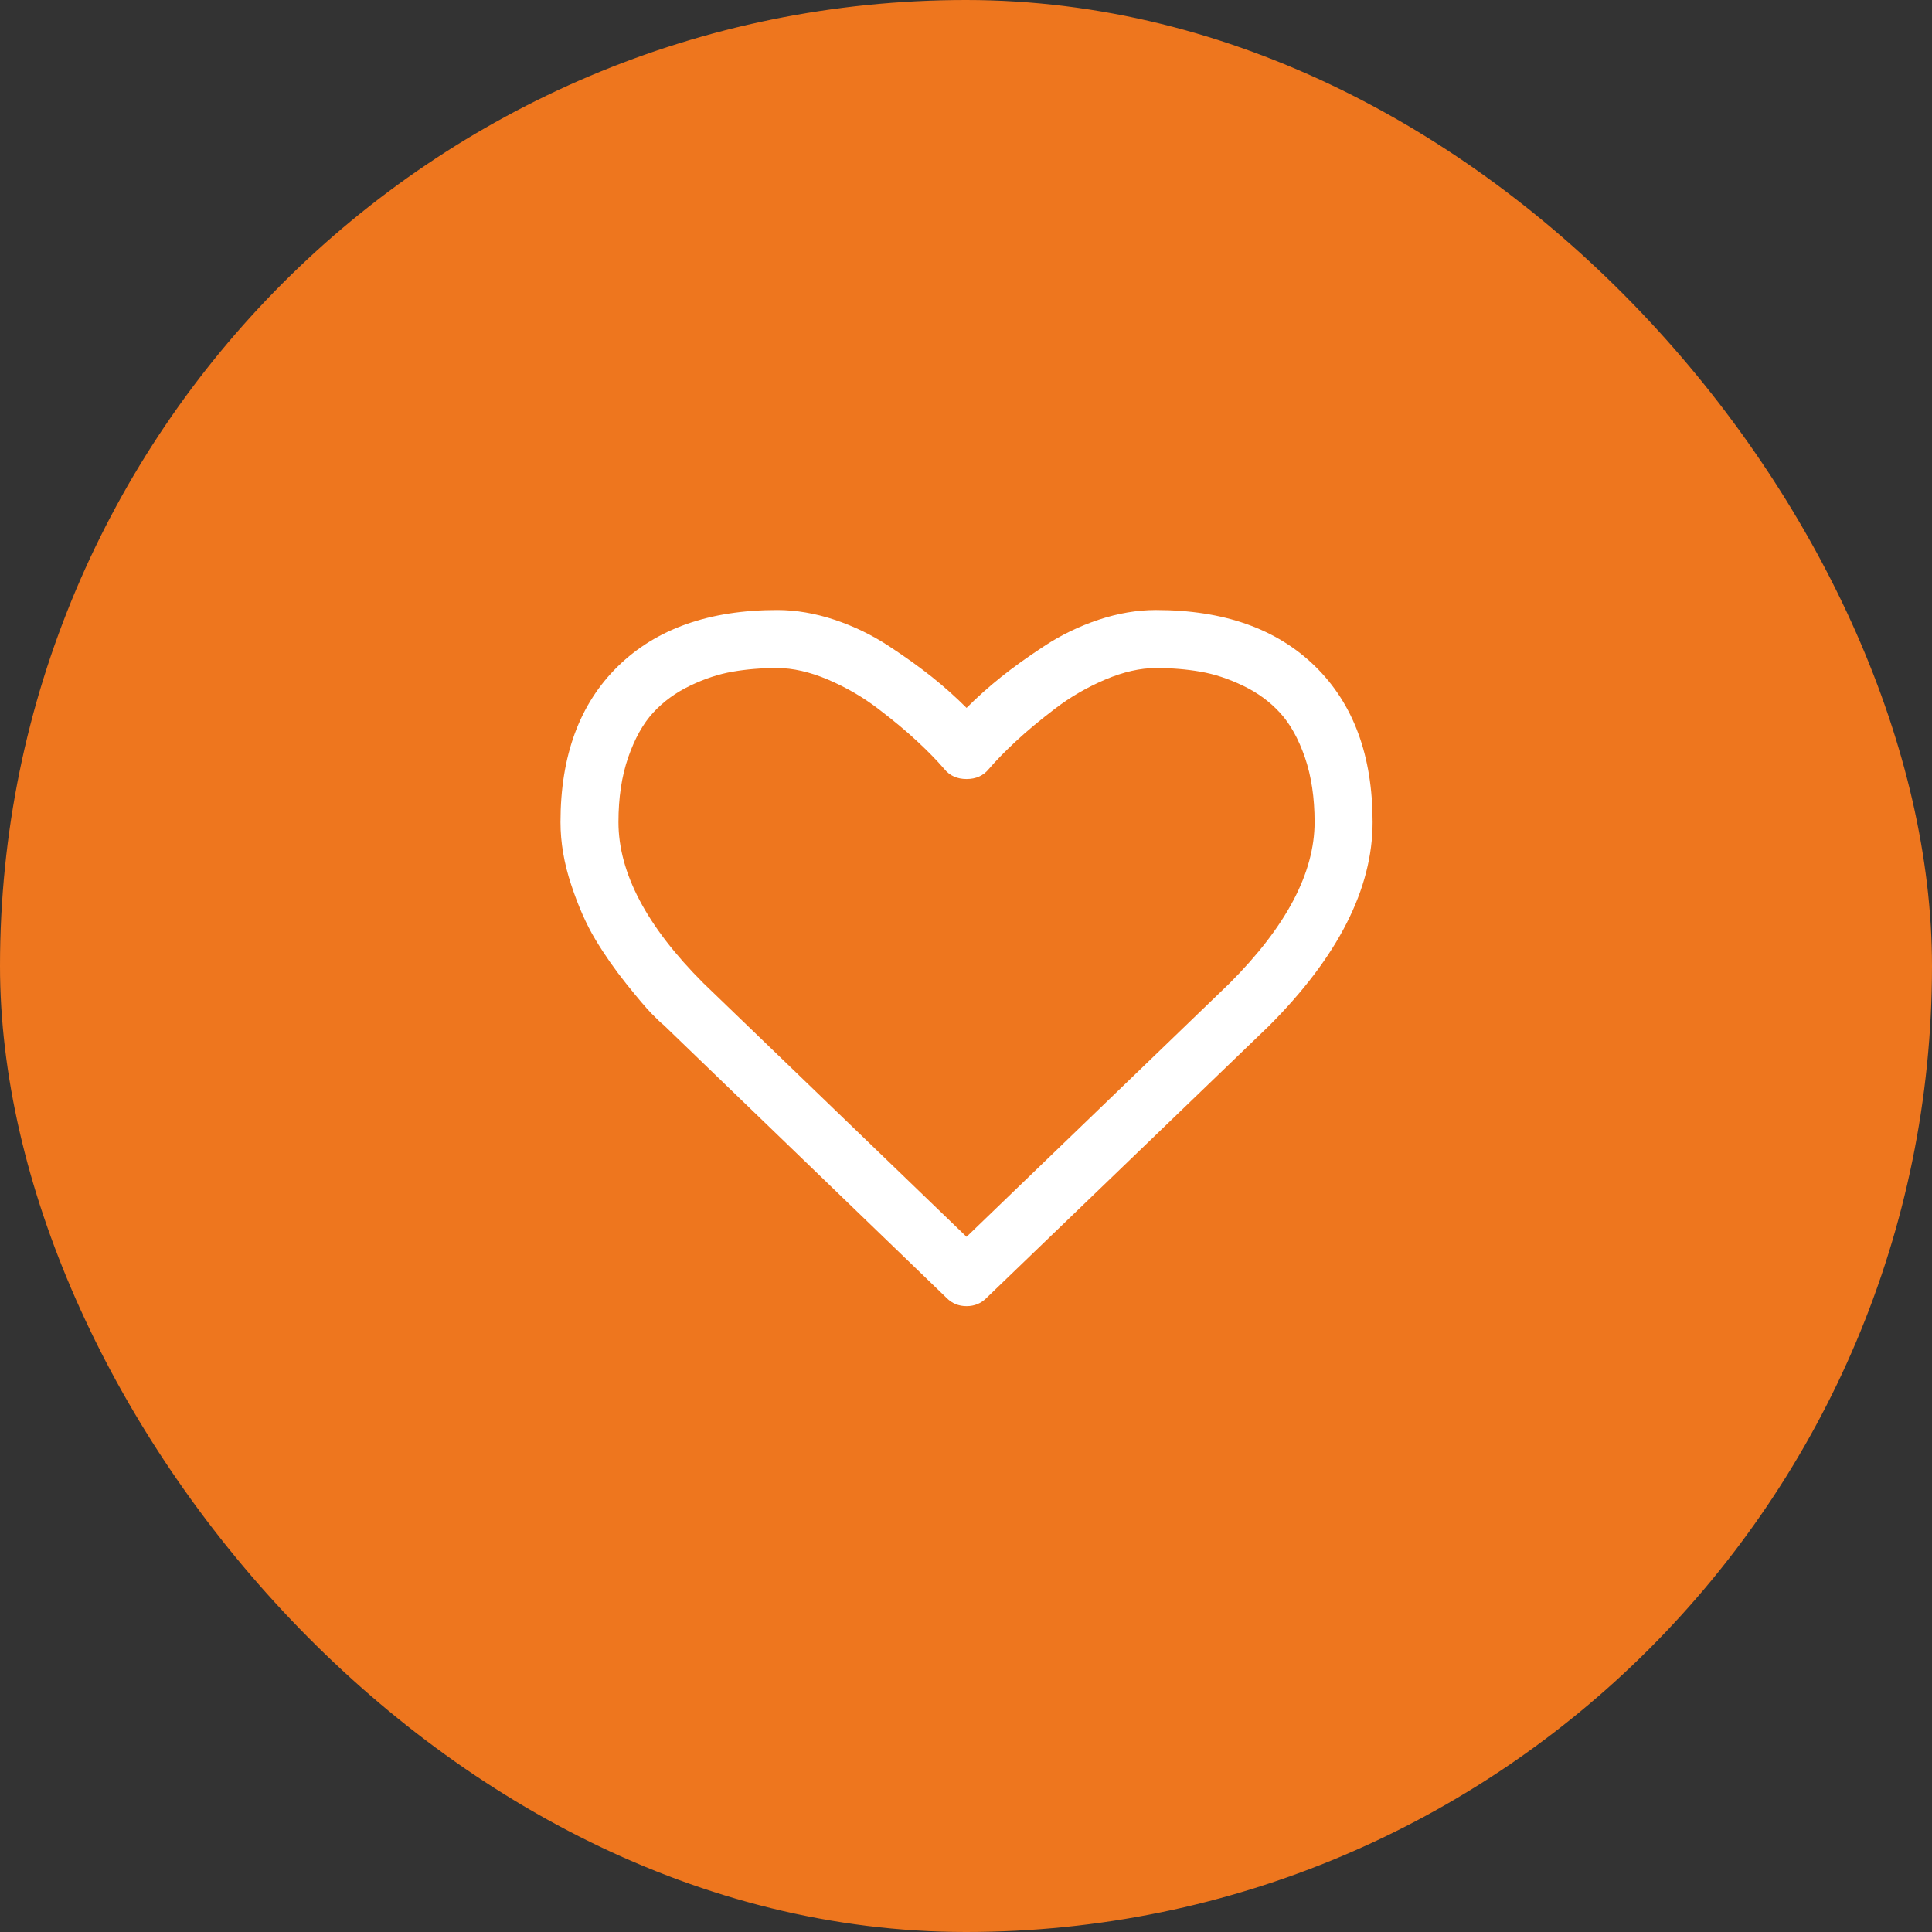 <svg width="35" height="35" viewBox="0 0 35 35" fill="none" xmlns="http://www.w3.org/2000/svg">
<rect x="0" y="0" width="35" height="35" fill="#333333" stroke="none"/>
<rect width="35" height="35" rx="17.5" fill="#EE761E"/>
<path d="M23.815 14.893C23.815 14.45 23.756 14.059 23.639 13.719C23.521 13.38 23.371 13.11 23.187 12.911C23.004 12.711 22.781 12.548 22.518 12.422C22.255 12.296 21.998 12.211 21.746 12.168C21.495 12.124 21.226 12.102 20.942 12.102C20.657 12.102 20.351 12.172 20.022 12.311C19.694 12.451 19.391 12.626 19.115 12.837C18.839 13.047 18.602 13.244 18.405 13.428C18.208 13.611 18.044 13.779 17.912 13.933C17.814 14.053 17.68 14.113 17.51 14.113C17.34 14.113 17.206 14.053 17.108 13.933C16.976 13.779 16.812 13.611 16.615 13.428C16.418 13.244 16.181 13.047 15.905 12.837C15.628 12.626 15.326 12.451 14.998 12.311C14.669 12.172 14.363 12.102 14.078 12.102C13.793 12.102 13.525 12.124 13.273 12.168C13.022 12.211 12.764 12.296 12.502 12.422C12.239 12.548 12.016 12.711 11.832 12.911C11.649 13.11 11.499 13.38 11.381 13.719C11.263 14.059 11.204 14.45 11.204 14.893C11.204 15.813 11.716 16.784 12.74 17.808L17.51 22.406L22.272 17.816C23.301 16.787 23.815 15.813 23.815 14.893ZM24.866 14.893C24.866 16.103 24.239 17.334 22.986 18.588L17.871 23.514C17.773 23.613 17.652 23.662 17.51 23.662C17.368 23.662 17.247 23.613 17.149 23.514L12.025 18.571C11.971 18.528 11.896 18.456 11.8 18.358C11.704 18.259 11.552 18.08 11.344 17.82C11.136 17.56 10.95 17.293 10.786 17.02C10.621 16.746 10.475 16.415 10.347 16.026C10.218 15.638 10.154 15.26 10.154 14.893C10.154 13.689 10.501 12.748 11.196 12.069C11.891 11.39 12.852 11.051 14.078 11.051C14.417 11.051 14.764 11.11 15.117 11.227C15.47 11.345 15.798 11.504 16.102 11.704C16.406 11.903 16.667 12.091 16.886 12.266C17.105 12.441 17.313 12.627 17.51 12.824C17.707 12.627 17.915 12.441 18.134 12.266C18.353 12.091 18.614 11.903 18.918 11.704C19.222 11.504 19.55 11.345 19.903 11.227C20.256 11.11 20.602 11.051 20.942 11.051C22.168 11.051 23.128 11.39 23.823 12.069C24.519 12.748 24.866 13.689 24.866 14.893Z" fill="white"/>
</svg>
